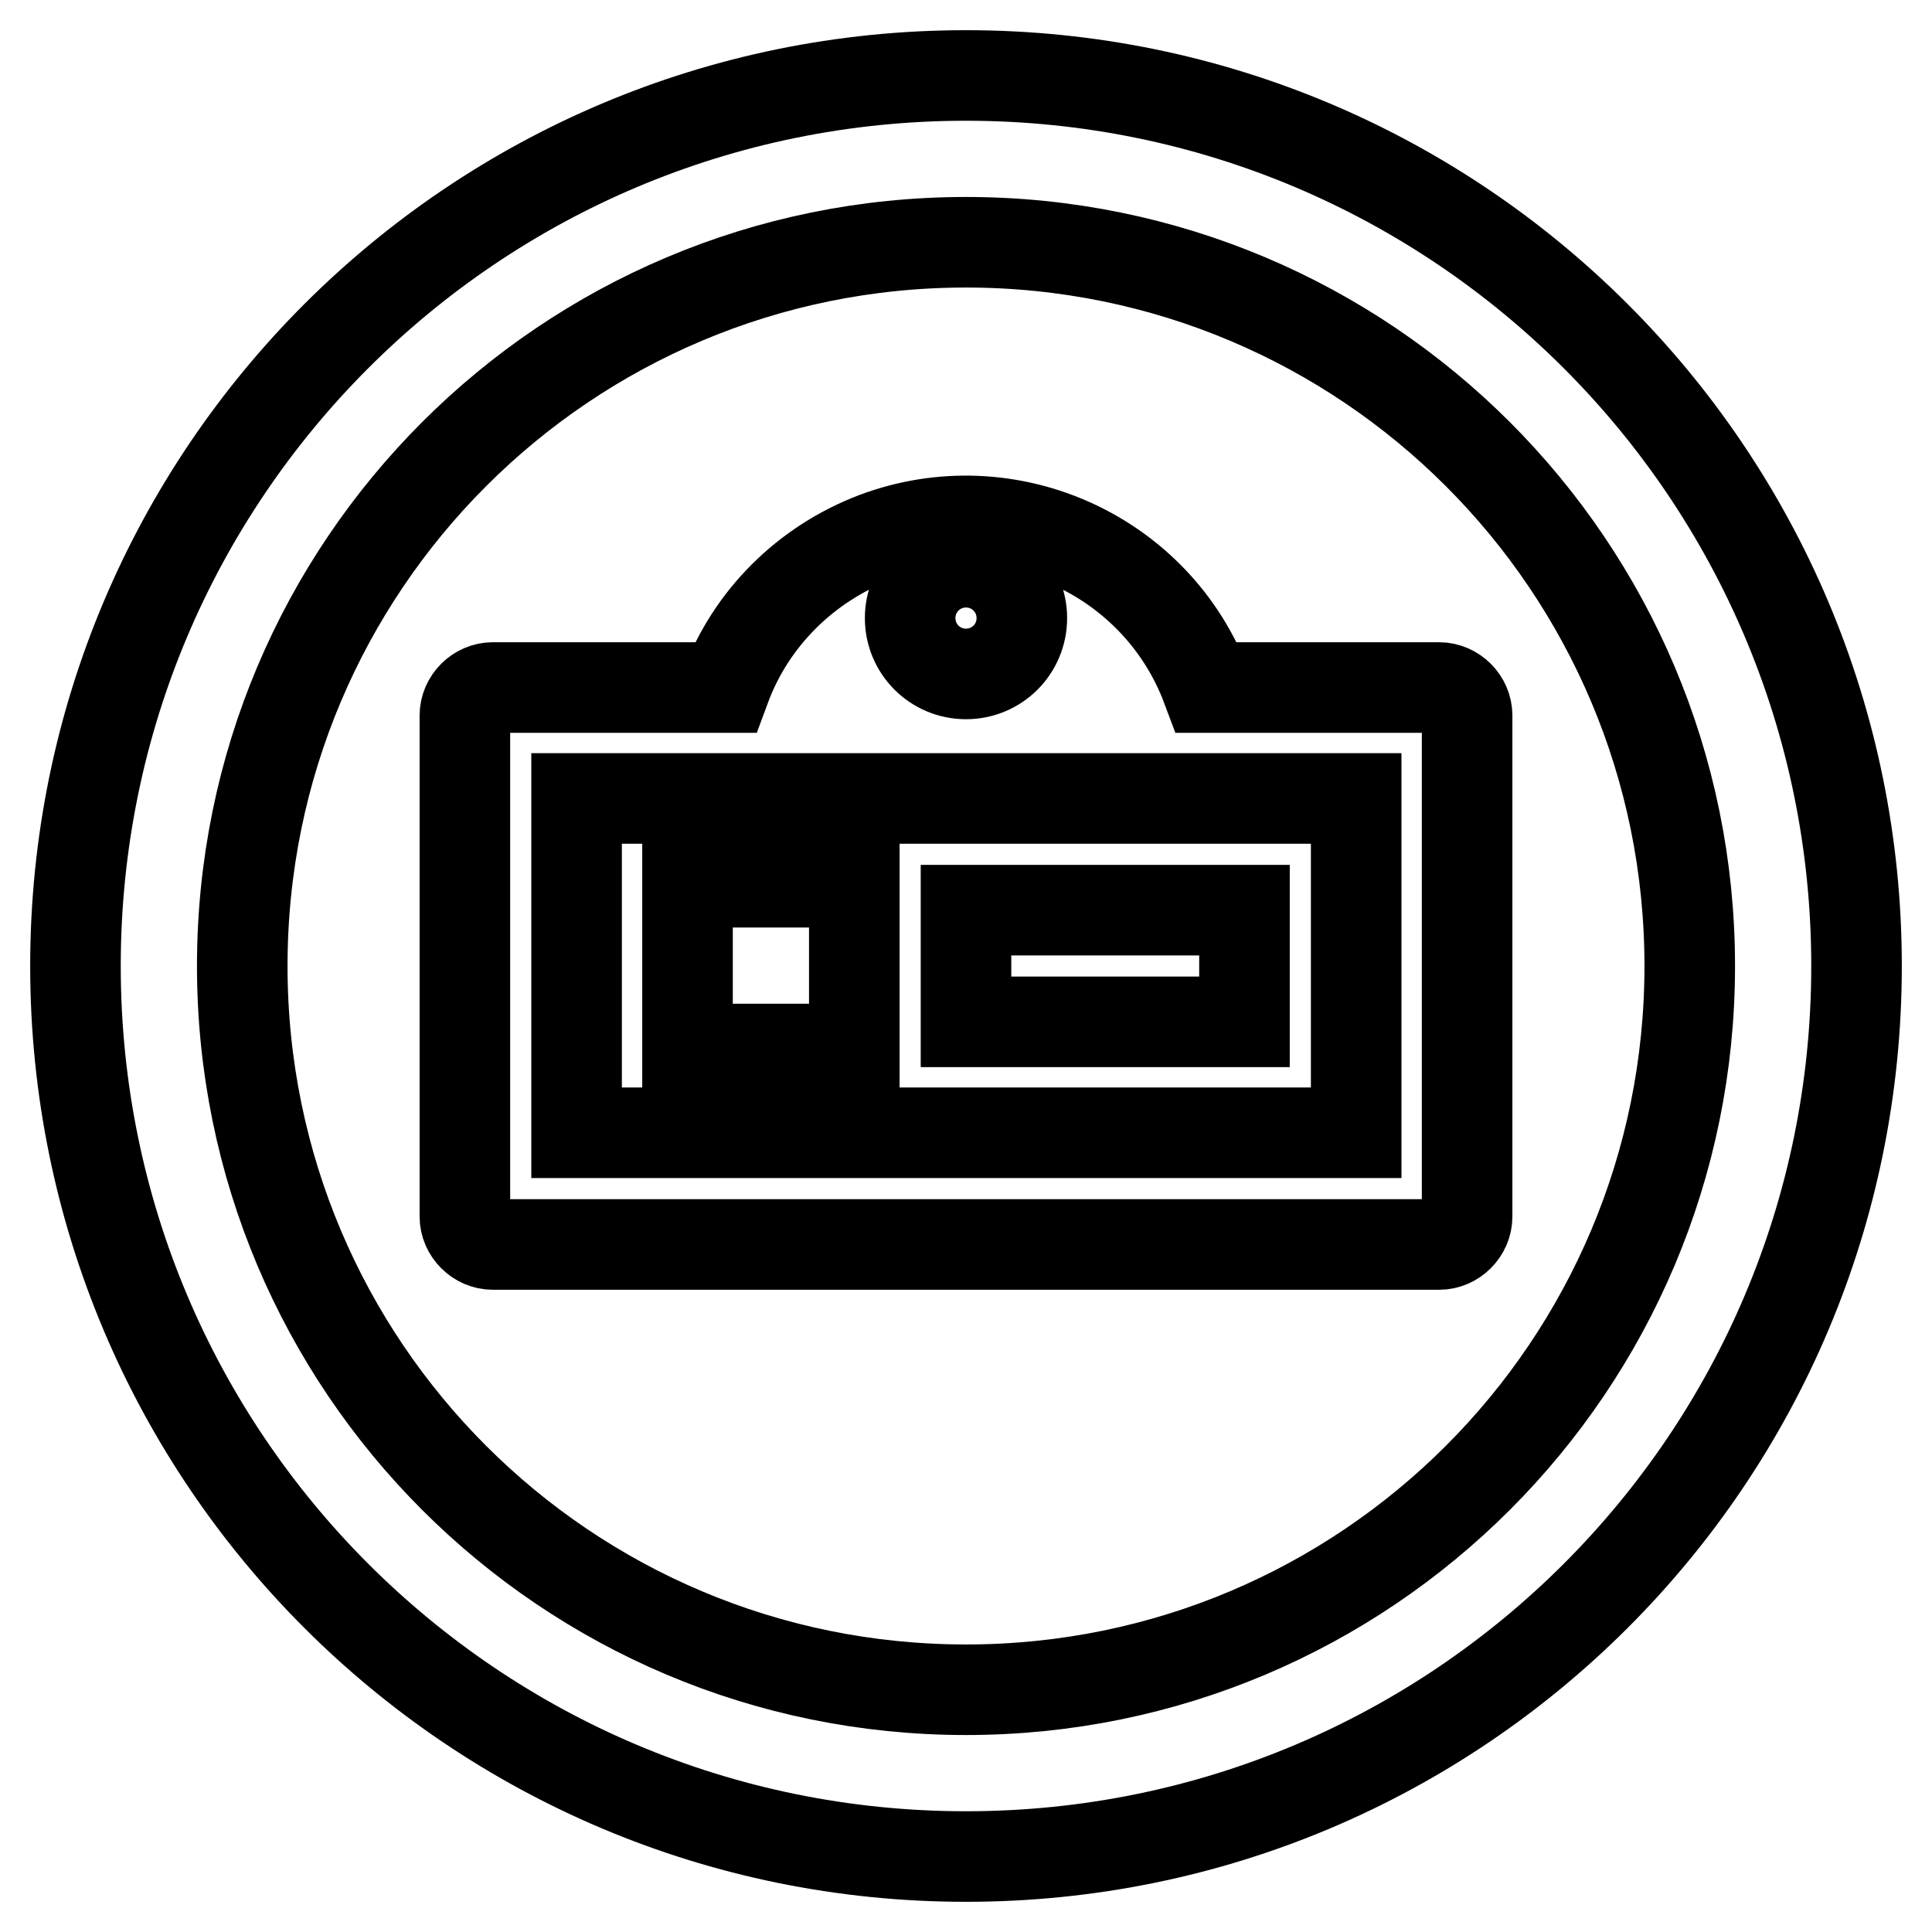 <?xml version="1.0" encoding="utf-8"?>
<!-- Svg Vector Icons : http://www.onlinewebfonts.com/icon -->
<!DOCTYPE svg PUBLIC "-//W3C//DTD SVG 1.1//EN" "http://www.w3.org/Graphics/SVG/1.1/DTD/svg11.dtd">
<svg version="1.1" xmlns="http://www.w3.org/2000/svg" xmlns:xlink="http://www.w3.org/1999/xlink" x="0px" y="0px" viewBox="0 0 256 256" enable-background="new 0 0 256 256" xml:space="preserve">
<g> <path stroke-width="12" fill-opacity="0" stroke="#000000"  d="M190.7,91.1h-30.8c-6.6-17.6-26.3-26.5-43.9-19.9c-9.2,3.5-16.5,10.7-19.9,19.9H65.3c-2,0-3.7,1.7-3.7,3.7 v66.4c0,2,1.7,3.7,3.7,3.7h125.4c2,0,3.7-1.7,3.7-3.7V94.8C194.4,92.8,192.7,91.1,190.7,91.1z M128,74.5c4.1,0,7.4,3.3,7.4,7.4 s-3.3,7.4-7.4,7.4s-7.4-3.3-7.4-7.4S123.9,74.5,128,74.5z M179.6,150.1H76.4v-44.3h103.3V150.1z"/> <path stroke-width="12" fill-opacity="0" stroke="#000000"  d="M91.1,116.9h22.1v22.1H91.1V116.9z"/> <path stroke-width="12" fill-opacity="0" stroke="#000000"  d="M128,120.6h36.9v14.8H128V120.6z"/> <path stroke-width="12" fill-opacity="0" stroke="#000000"  d="M128,10C62.8,10,10,62.8,10,128c0,65.2,52.8,118,118,118c65.2,0,118-52.8,118-118C246,62.8,193.2,10,128,10 z M128,223.9c-53,0-95.9-42.9-95.9-95.9S75,32.1,128,32.1S223.9,75,223.9,128S181,223.9,128,223.9z"/></g>
</svg>